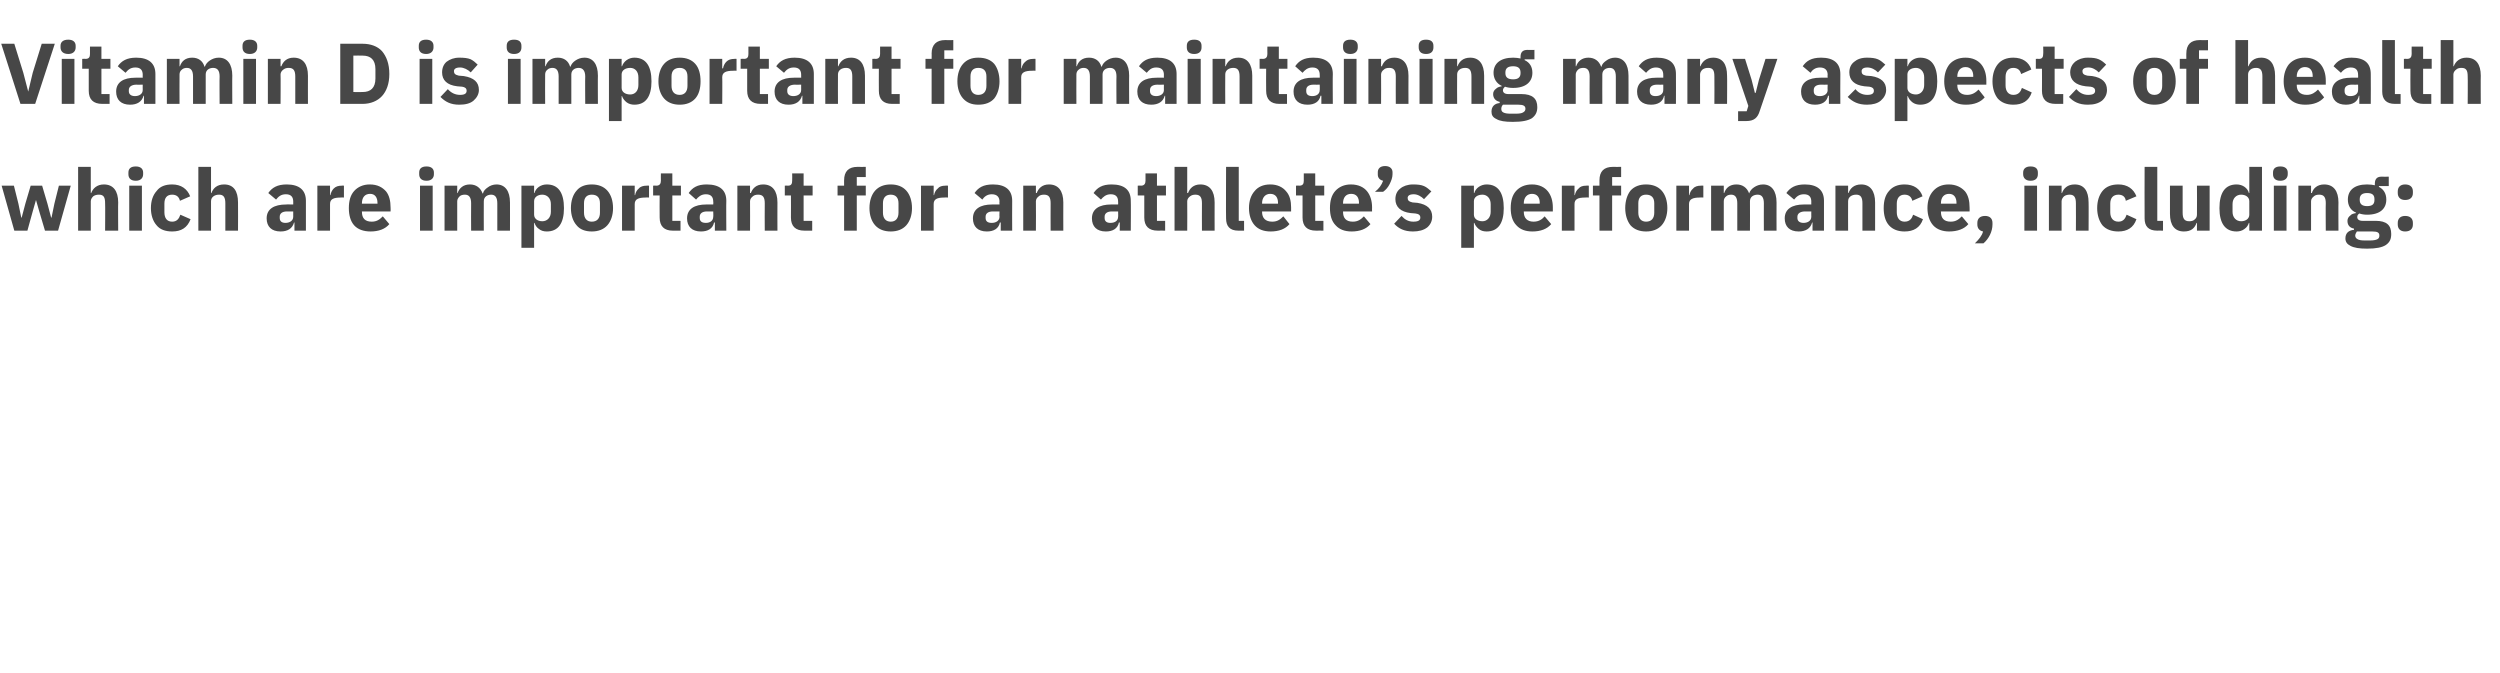 <?xml version="1.0" standalone="no"?><!DOCTYPE svg PUBLIC "-//W3C//DTD SVG 1.1//EN" "http://www.w3.org/Graphics/SVG/1.1/DTD/svg11.dtd"><svg xmlns="http://www.w3.org/2000/svg" version="1.1" width="611.3px" height="164.6px" viewBox="0 -9 611.3 164.6" style="top:-9px">  <desc>Vitamin D is important for maintaining many aspects of health which are important for an athlete’s performance, inclu...</desc>  <defs/>  <g id="Polygon192307">    <path d="M 3.5 47.4 L 6.7 47.4 L 8 42.7 L 8.8 39.9 L 8.8 39.9 L 9.6 42.7 L 11 47.4 L 14.2 47.4 L 17.3 36.4 L 14.4 36.4 L 13.3 40.8 L 12.6 44.2 L 12.5 44.2 L 11.6 40.8 L 10.3 36.4 L 7.5 36.4 L 6.2 40.8 L 5.3 44.2 L 5.2 44.2 L 4.5 40.8 L 3.4 36.4 L 0.4 36.4 L 3.5 47.4 Z M 19.1 47.4 L 22.2 47.4 C 22.2 47.4 22.22 40.24 22.2 40.2 C 22.2 39.7 22.5 39.3 22.8 39 C 23.2 38.7 23.7 38.6 24.2 38.6 C 25.4 38.6 25.7 39.3 25.7 40.7 C 25.75 40.72 25.7 47.4 25.7 47.4 L 28.9 47.4 C 28.9 47.4 28.85 40.47 28.9 40.5 C 28.9 37.7 27.7 36.1 25.4 36.1 C 23.7 36.1 22.7 37.1 22.3 38.2 C 22.34 38.22 22.2 38.2 22.2 38.2 L 22.2 31.8 L 19.1 31.8 L 19.1 47.4 Z M 35 33.6 C 35 33.6 35 33.2 35 33.2 C 35 32.3 34.4 31.7 33.2 31.7 C 31.9 31.7 31.4 32.3 31.4 33.2 C 31.4 33.2 31.4 33.6 31.4 33.6 C 31.4 34.5 31.9 35.2 33.2 35.2 C 34.4 35.2 35 34.5 35 33.6 Z M 31.6 47.4 L 34.7 47.4 L 34.7 36.4 L 31.6 36.4 L 31.6 47.4 Z M 46.6 44.6 C 46.6 44.6 44.1 43.5 44.1 43.5 C 43.8 44.4 43.3 45.2 42.1 45.2 C 40.8 45.2 40.2 44.3 40.2 42.9 C 40.2 42.9 40.2 40.8 40.2 40.8 C 40.2 39.4 40.8 38.6 42.1 38.6 C 43.2 38.6 43.8 39.2 44 40.1 C 44 40.1 46.5 39 46.5 39 C 45.8 37.2 44.3 36.1 42.1 36.1 C 40.4 36.1 39.1 36.6 38.3 37.7 C 37.4 38.7 36.9 40.1 36.9 41.9 C 36.9 43.6 37.4 45.1 38.3 46.1 C 39.1 47.1 40.4 47.6 42.1 47.6 C 44.3 47.6 45.8 46.7 46.6 44.6 Z M 48.5 47.4 L 51.6 47.4 C 51.6 47.4 51.6 40.24 51.6 40.2 C 51.6 39.7 51.8 39.3 52.2 39 C 52.6 38.7 53.1 38.6 53.6 38.6 C 54.7 38.6 55.1 39.3 55.1 40.7 C 55.12 40.72 55.1 47.4 55.1 47.4 L 58.2 47.4 C 58.2 47.4 58.23 40.47 58.2 40.5 C 58.2 37.7 57.1 36.1 54.8 36.1 C 53 36.1 52.1 37.1 51.7 38.2 C 51.72 38.22 51.6 38.2 51.6 38.2 L 51.6 31.8 L 48.5 31.8 L 48.5 47.4 Z M 74.8 40.1 C 74.8 40.13 74.8 47.4 74.8 47.4 L 72 47.4 L 72 45.4 C 72 45.4 71.88 45.45 71.9 45.4 C 71.5 46.9 70.3 47.6 68.6 47.6 C 66.4 47.6 65.2 46.4 65.2 44.4 C 65.2 42.1 67 41 70 41 C 69.95 40.97 71.7 41 71.7 41 C 71.7 41 71.69 40.28 71.7 40.3 C 71.7 39.2 71.2 38.5 69.9 38.5 C 68.6 38.5 68 39.2 67.5 39.8 C 67.5 39.8 65.6 38.2 65.6 38.2 C 66.5 36.9 67.8 36.1 70.1 36.1 C 73.2 36.1 74.8 37.5 74.8 40.1 Z M 71.7 42.7 C 71.7 42.7 70.18 42.74 70.2 42.7 C 69 42.7 68.4 43.2 68.4 44 C 68.4 44 68.4 44.3 68.4 44.3 C 68.4 45.1 68.9 45.5 69.8 45.5 C 70.8 45.5 71.7 45 71.7 44 C 71.69 44.04 71.7 42.7 71.7 42.7 Z M 80.7 47.4 C 80.7 47.4 80.68 40.93 80.7 40.9 C 80.7 39.7 81.5 39.3 83.4 39.3 C 83.37 39.25 84.1 39.3 84.1 39.3 L 84.1 36.4 C 84.1 36.4 83.6 36.35 83.6 36.4 C 82.7 36.4 82.1 36.6 81.6 37.1 C 81.2 37.5 80.9 38.1 80.8 38.7 C 80.79 38.75 80.7 38.7 80.7 38.7 L 80.7 36.4 L 77.6 36.4 L 77.6 47.4 L 80.7 47.4 Z M 95.2 45.8 C 95.2 45.8 93.6 43.9 93.6 43.9 C 92.9 44.6 92.2 45.2 90.9 45.2 C 89.2 45.2 88.5 44.3 88.5 42.8 C 88.47 42.82 88.5 42.7 88.5 42.7 L 95.5 42.7 C 95.5 42.7 95.55 41.73 95.5 41.7 C 95.5 40.2 95.2 38.8 94.4 37.8 C 93.5 36.8 92.3 36.1 90.4 36.1 C 88.8 36.1 87.5 36.7 86.6 37.7 C 85.7 38.7 85.3 40.1 85.3 41.9 C 85.3 43.6 85.7 45.1 86.6 46.1 C 87.5 47.1 88.9 47.6 90.6 47.6 C 92.6 47.6 94.2 47 95.2 45.8 Z M 92.3 40.6 C 92.34 40.64 92.3 40.8 92.3 40.8 L 88.5 40.8 C 88.5 40.8 88.47 40.66 88.5 40.7 C 88.5 39.3 89.2 38.4 90.5 38.4 C 91.7 38.4 92.3 39.3 92.3 40.6 Z M 106.1 33.6 C 106.1 33.6 106.1 33.2 106.1 33.2 C 106.1 32.3 105.5 31.7 104.3 31.7 C 103 31.7 102.5 32.3 102.5 33.2 C 102.5 33.2 102.5 33.6 102.5 33.6 C 102.5 34.5 103 35.2 104.3 35.2 C 105.5 35.2 106.1 34.5 106.1 33.6 Z M 102.7 47.4 L 105.8 47.4 L 105.8 36.4 L 102.7 36.4 L 102.7 47.4 Z M 111.8 47.4 C 111.8 47.4 111.82 40.24 111.8 40.2 C 111.8 39.7 112.1 39.3 112.4 39 C 112.7 38.7 113.2 38.6 113.7 38.6 C 114.7 38.6 115.2 39.3 115.2 40.7 C 115.16 40.72 115.2 47.4 115.2 47.4 L 118.3 47.4 C 118.3 47.4 118.27 40.24 118.3 40.2 C 118.3 39.1 119.2 38.6 120.1 38.6 C 121.1 38.6 121.6 39.3 121.6 40.7 C 121.61 40.72 121.6 47.4 121.6 47.4 L 124.7 47.4 C 124.7 47.4 124.72 40.47 124.7 40.5 C 124.7 37.7 123.5 36.1 121.4 36.1 C 120.6 36.1 119.8 36.4 119.3 36.8 C 118.7 37.2 118.2 37.7 118.1 38.3 C 118.1 38.3 118 38.3 118 38.3 C 117.5 36.9 116.4 36.1 114.9 36.1 C 113.3 36.1 112.3 37 111.9 38.2 C 111.95 38.22 111.8 38.2 111.8 38.2 L 111.8 36.4 L 108.7 36.4 L 108.7 47.4 L 111.8 47.4 Z M 127.5 51.6 L 130.6 51.6 L 130.6 45.5 C 130.6 45.5 130.7 45.53 130.7 45.5 C 130.9 46.1 131.2 46.6 131.8 47 C 132.3 47.4 132.9 47.6 133.7 47.6 C 136.5 47.6 137.9 45.6 137.9 41.9 C 137.9 38.1 136.5 36.1 133.7 36.1 C 132.2 36.1 131 37 130.7 38.2 C 130.7 38.2 130.6 38.2 130.6 38.2 L 130.6 36.4 L 127.5 36.4 L 127.5 51.6 Z M 130.6 43.5 C 130.6 43.5 130.6 40.2 130.6 40.2 C 130.6 39.2 131.5 38.6 132.6 38.6 C 133.8 38.6 134.7 39.5 134.7 40.9 C 134.7 40.9 134.7 42.8 134.7 42.8 C 134.7 44.2 133.8 45.1 132.6 45.1 C 131.5 45.1 130.6 44.5 130.6 43.5 Z M 148.5 46.1 C 149.4 45.1 149.9 43.6 149.9 41.9 C 149.9 40.1 149.4 38.6 148.5 37.6 C 147.6 36.6 146.3 36.1 144.7 36.1 C 143.1 36.1 141.8 36.6 141 37.6 C 140.1 38.6 139.6 40.1 139.6 41.9 C 139.6 43.6 140.1 45.1 141 46.1 C 141.8 47.1 143.1 47.6 144.7 47.6 C 146.3 47.6 147.6 47.1 148.5 46.1 Z M 142.8 43 C 142.8 43 142.8 40.7 142.8 40.7 C 142.8 39.3 143.5 38.6 144.7 38.6 C 146 38.6 146.7 39.3 146.7 40.7 C 146.7 40.7 146.7 43 146.7 43 C 146.7 44.4 146 45.2 144.7 45.2 C 143.5 45.2 142.8 44.4 142.8 43 Z M 155.2 47.4 C 155.2 47.4 155.21 40.93 155.2 40.9 C 155.2 39.7 156.1 39.3 157.9 39.3 C 157.9 39.25 158.7 39.3 158.7 39.3 L 158.7 36.4 C 158.7 36.4 158.13 36.35 158.1 36.4 C 157.3 36.4 156.6 36.6 156.2 37.1 C 155.7 37.5 155.4 38.1 155.3 38.7 C 155.31 38.75 155.2 38.7 155.2 38.7 L 155.2 36.4 L 152.1 36.4 L 152.1 47.4 L 155.2 47.4 Z M 166.4 47.4 L 166.4 45 L 164.4 45 L 164.4 38.8 L 166.5 38.8 L 166.5 36.4 L 164.4 36.4 L 164.4 33.4 L 161.6 33.4 C 161.6 33.4 161.57 35.18 161.6 35.2 C 161.6 35.9 161.3 36.4 160.5 36.4 C 160.48 36.35 159.7 36.4 159.7 36.4 L 159.7 38.8 L 161.3 38.8 C 161.3 38.8 161.26 44.17 161.3 44.2 C 161.3 46.3 162.4 47.4 164.5 47.4 C 164.53 47.38 166.4 47.4 166.4 47.4 Z M 177.6 40.1 C 177.55 40.13 177.6 47.4 177.6 47.4 L 174.8 47.4 L 174.8 45.4 C 174.8 45.4 174.63 45.45 174.6 45.4 C 174.3 46.9 173.1 47.6 171.4 47.6 C 169.2 47.6 168 46.4 168 44.4 C 168 42.1 169.8 41 172.7 41 C 172.7 40.97 174.4 41 174.4 41 C 174.4 41 174.45 40.28 174.4 40.3 C 174.4 39.2 173.9 38.5 172.6 38.5 C 171.4 38.5 170.7 39.2 170.2 39.8 C 170.2 39.8 168.4 38.2 168.4 38.2 C 169.3 36.9 170.5 36.1 172.8 36.1 C 176 36.1 177.6 37.5 177.6 40.1 Z M 174.4 42.7 C 174.4 42.7 172.93 42.74 172.9 42.7 C 171.7 42.7 171.1 43.2 171.1 44 C 171.1 44 171.1 44.3 171.1 44.3 C 171.1 45.1 171.6 45.5 172.6 45.5 C 173.6 45.5 174.4 45 174.4 44 C 174.45 44.04 174.4 42.7 174.4 42.7 Z M 183.4 47.4 C 183.4 47.4 183.43 40.24 183.4 40.2 C 183.4 39.7 183.7 39.3 184.1 39 C 184.4 38.7 184.9 38.6 185.4 38.6 C 186.6 38.6 187 39.3 187 40.7 C 186.96 40.72 187 47.4 187 47.4 L 190.1 47.4 C 190.1 47.4 190.07 40.47 190.1 40.5 C 190.1 37.7 188.9 36.1 186.6 36.1 C 184.9 36.1 184 37.1 183.6 38.2 C 183.56 38.22 183.4 38.2 183.4 38.2 L 183.4 36.4 L 180.3 36.4 L 180.3 47.4 L 183.4 47.4 Z M 198.6 47.4 L 198.6 45 L 196.5 45 L 196.5 38.8 L 198.7 38.8 L 198.7 36.4 L 196.5 36.4 L 196.5 33.4 L 193.7 33.4 C 193.7 33.4 193.74 35.18 193.7 35.2 C 193.7 35.9 193.5 36.4 192.7 36.4 C 192.65 36.35 191.9 36.4 191.9 36.4 L 191.9 38.8 L 193.4 38.8 C 193.4 38.8 193.43 44.17 193.4 44.2 C 193.4 46.3 194.5 47.4 196.7 47.4 C 196.7 47.38 198.6 47.4 198.6 47.4 Z M 206.4 47.4 L 209.5 47.4 L 209.5 38.8 L 211.7 38.8 L 211.7 36.4 L 209.5 36.4 L 209.5 34.3 L 211.7 34.3 L 211.7 31.8 C 211.7 31.8 209.68 31.84 209.7 31.8 C 207.5 31.8 206.4 32.9 206.4 35.1 C 206.39 35.05 206.4 36.4 206.4 36.4 L 204.8 36.4 L 204.8 38.8 L 206.4 38.8 L 206.4 47.4 Z M 221.6 46.1 C 222.5 45.1 223 43.6 223 41.9 C 223 40.1 222.5 38.6 221.6 37.6 C 220.7 36.6 219.4 36.1 217.8 36.1 C 216.2 36.1 214.9 36.6 214 37.6 C 213.1 38.6 212.6 40.1 212.6 41.9 C 212.6 43.6 213.1 45.1 214 46.1 C 214.9 47.1 216.2 47.6 217.8 47.6 C 219.4 47.6 220.7 47.1 221.6 46.1 Z M 215.9 43 C 215.9 43 215.9 40.7 215.9 40.7 C 215.9 39.3 216.6 38.6 217.8 38.6 C 219 38.6 219.7 39.3 219.7 40.7 C 219.7 40.7 219.7 43 219.7 43 C 219.7 44.4 219 45.2 217.8 45.2 C 216.6 45.2 215.9 44.4 215.9 43 Z M 228.3 47.4 C 228.3 47.4 228.29 40.93 228.3 40.9 C 228.3 39.7 229.1 39.3 231 39.3 C 230.98 39.25 231.8 39.3 231.8 39.3 L 231.8 36.4 C 231.8 36.4 231.21 36.35 231.2 36.4 C 230.3 36.4 229.7 36.6 229.3 37.1 C 228.8 37.5 228.5 38.1 228.4 38.7 C 228.39 38.75 228.3 38.7 228.3 38.7 L 228.3 36.4 L 225.2 36.4 L 225.2 47.4 L 228.3 47.4 Z M 247.5 40.1 C 247.46 40.13 247.5 47.4 247.5 47.4 L 244.7 47.4 L 244.7 45.4 C 244.7 45.4 244.54 45.45 244.5 45.4 C 244.2 46.9 243 47.6 241.3 47.6 C 239.1 47.6 237.9 46.4 237.9 44.4 C 237.9 42.1 239.7 41 242.6 41 C 242.61 40.97 244.4 41 244.4 41 C 244.4 41 244.35 40.28 244.4 40.3 C 244.4 39.2 243.8 38.5 242.5 38.5 C 241.3 38.5 240.6 39.2 240.2 39.8 C 240.2 39.8 238.3 38.2 238.3 38.2 C 239.2 36.9 240.4 36.1 242.8 36.1 C 245.9 36.1 247.5 37.5 247.5 40.1 Z M 244.4 42.7 C 244.4 42.7 242.84 42.74 242.8 42.7 C 241.6 42.7 241 43.2 241 44 C 241 44 241 44.3 241 44.3 C 241 45.1 241.5 45.5 242.5 45.5 C 243.5 45.5 244.4 45 244.4 44 C 244.35 44.04 244.4 42.7 244.4 42.7 Z M 253.3 47.4 C 253.3 47.4 253.34 40.24 253.3 40.2 C 253.3 39.7 253.6 39.3 254 39 C 254.3 38.7 254.8 38.6 255.3 38.6 C 256.5 38.6 256.9 39.3 256.9 40.7 C 256.87 40.72 256.9 47.4 256.9 47.4 L 260 47.4 C 260 47.4 259.98 40.47 260 40.5 C 260 37.7 258.8 36.1 256.5 36.1 C 254.8 36.1 253.9 37.1 253.5 38.2 C 253.47 38.22 253.3 38.2 253.3 38.2 L 253.3 36.4 L 250.2 36.4 L 250.2 47.4 L 253.3 47.4 Z M 276.5 40.1 C 276.55 40.13 276.5 47.4 276.5 47.4 L 273.8 47.4 L 273.8 45.4 C 273.8 45.4 273.63 45.45 273.6 45.4 C 273.3 46.9 272.1 47.6 270.4 47.6 C 268.2 47.6 267 46.4 267 44.4 C 267 42.1 268.8 41 271.7 41 C 271.69 40.97 273.4 41 273.4 41 C 273.4 41 273.44 40.28 273.4 40.3 C 273.4 39.2 272.9 38.5 271.6 38.5 C 270.4 38.5 269.7 39.2 269.2 39.8 C 269.2 39.8 267.4 38.2 267.4 38.2 C 268.3 36.9 269.5 36.1 271.8 36.1 C 275 36.1 276.5 37.5 276.5 40.1 Z M 273.4 42.7 C 273.4 42.7 271.93 42.74 271.9 42.7 C 270.7 42.7 270.1 43.2 270.1 44 C 270.1 44 270.1 44.3 270.1 44.3 C 270.1 45.1 270.6 45.5 271.5 45.5 C 272.6 45.5 273.4 45 273.4 44 C 273.44 44.04 273.4 42.7 273.4 42.7 Z M 284.9 47.4 L 284.9 45 L 282.9 45 L 282.9 38.8 L 285.1 38.8 L 285.1 36.4 L 282.9 36.4 L 282.9 33.4 L 280.1 33.4 C 280.1 33.4 280.09 35.18 280.1 35.2 C 280.1 35.9 279.8 36.4 279 36.4 C 279 36.35 278.2 36.4 278.2 36.4 L 278.2 38.8 L 279.8 38.8 C 279.8 38.8 279.78 44.17 279.8 44.2 C 279.8 46.3 280.9 47.4 283.1 47.4 C 283.06 47.38 284.9 47.4 284.9 47.4 Z M 287.2 47.4 L 290.3 47.4 C 290.3 47.4 290.34 40.24 290.3 40.2 C 290.3 39.7 290.6 39.3 291 39 C 291.4 38.7 291.8 38.6 292.3 38.6 C 293.5 38.6 293.9 39.3 293.9 40.7 C 293.87 40.72 293.9 47.4 293.9 47.4 L 297 47.4 C 297 47.4 296.98 40.47 297 40.5 C 297 37.7 295.8 36.1 293.5 36.1 C 291.8 36.1 290.9 37.1 290.5 38.2 C 290.47 38.22 290.3 38.2 290.3 38.2 L 290.3 31.8 L 287.2 31.8 L 287.2 47.4 Z M 304.2 47.4 L 304.2 45 L 302.9 45 L 302.9 31.8 L 299.8 31.8 C 299.8 31.8 299.75 44.36 299.8 44.4 C 299.8 46.3 300.7 47.4 302.8 47.4 C 302.84 47.38 304.2 47.4 304.2 47.4 Z M 315.3 45.8 C 315.3 45.8 313.8 43.9 313.8 43.9 C 313.1 44.6 312.4 45.2 311.1 45.2 C 309.4 45.2 308.6 44.3 308.6 42.8 C 308.63 42.82 308.6 42.7 308.6 42.7 L 315.7 42.7 C 315.7 42.7 315.71 41.73 315.7 41.7 C 315.7 40.2 315.4 38.8 314.5 37.8 C 313.7 36.8 312.4 36.1 310.6 36.1 C 308.9 36.1 307.6 36.7 306.8 37.7 C 305.9 38.7 305.4 40.1 305.4 41.9 C 305.4 43.6 305.9 45.1 306.8 46.1 C 307.7 47.1 309 47.6 310.7 47.6 C 312.7 47.6 314.3 47 315.3 45.8 Z M 312.5 40.6 C 312.5 40.64 312.5 40.8 312.5 40.8 L 308.6 40.8 C 308.6 40.8 308.63 40.66 308.6 40.7 C 308.6 39.3 309.4 38.4 310.6 38.4 C 311.9 38.4 312.5 39.3 312.5 40.6 Z M 323.6 47.4 L 323.6 45 L 321.6 45 L 321.6 38.8 L 323.8 38.8 L 323.8 36.4 L 321.6 36.4 L 321.6 33.4 L 318.8 33.4 C 318.8 33.4 318.82 35.18 318.8 35.2 C 318.8 35.9 318.6 36.4 317.7 36.4 C 317.73 36.35 316.9 36.4 316.9 36.4 L 316.9 38.8 L 318.5 38.8 C 318.5 38.8 318.5 44.17 318.5 44.2 C 318.5 46.3 319.6 47.4 321.8 47.4 C 321.78 47.38 323.6 47.4 323.6 47.4 Z M 335.1 45.8 C 335.1 45.8 333.5 43.9 333.5 43.9 C 332.8 44.6 332.1 45.2 330.8 45.2 C 329.1 45.2 328.4 44.3 328.4 42.8 C 328.39 42.82 328.4 42.7 328.4 42.7 L 335.5 42.7 C 335.5 42.7 335.47 41.73 335.5 41.7 C 335.5 40.2 335.1 38.8 334.3 37.8 C 333.5 36.8 332.2 36.1 330.3 36.1 C 328.7 36.1 327.4 36.7 326.5 37.7 C 325.6 38.7 325.2 40.1 325.2 41.9 C 325.2 43.6 325.6 45.1 326.6 46.1 C 327.5 47.1 328.8 47.6 330.5 47.6 C 332.5 47.6 334.1 47 335.1 45.8 Z M 332.3 40.6 C 332.26 40.64 332.3 40.8 332.3 40.8 L 328.4 40.8 C 328.4 40.8 328.39 40.66 328.4 40.7 C 328.4 39.3 329.1 38.4 330.4 38.4 C 331.7 38.4 332.3 39.3 332.3 40.6 Z M 336.9 33.1 C 336.9 33.1 336.9 33.7 336.9 33.7 C 336.9 34.4 337.3 35 338.2 35.2 C 337.8 36.3 337.2 37.1 336.2 37.9 C 336.2 37.9 338.2 37.9 338.2 37.9 C 338.9 37.4 339.4 36.8 339.8 36 C 340.2 35.2 340.5 34.4 340.5 33.6 C 340.5 33.6 340.5 33.1 340.5 33.1 C 340.5 32.3 339.9 31.6 338.7 31.6 C 337.4 31.6 336.9 32.3 336.9 33.1 Z M 349 46.6 C 349.8 45.9 350.2 45 350.2 44 C 350.2 42.1 349 41 346.6 40.6 C 346.6 40.6 345.4 40.5 345.4 40.5 C 344.5 40.3 344.2 40 344.2 39.4 C 344.2 38.9 344.6 38.5 345.7 38.5 C 346.6 38.5 347.5 39 348.2 39.7 C 348.2 39.7 350 37.8 350 37.8 C 349.4 37.3 348.9 36.8 348.2 36.5 C 347.5 36.2 346.7 36.1 345.5 36.1 C 344.2 36.1 343.1 36.5 342.4 37.1 C 341.6 37.7 341.2 38.6 341.2 39.7 C 341.2 41.6 342.5 42.8 344.9 43.1 C 344.9 43.1 346.1 43.2 346.1 43.2 C 346.9 43.3 347.3 43.6 347.3 44.2 C 347.3 44.8 346.9 45.2 345.6 45.2 C 344.4 45.2 343.5 44.7 342.7 43.8 C 342.7 43.8 340.9 45.7 340.9 45.7 C 342 46.9 343.4 47.6 345.5 47.6 C 346.9 47.6 348.1 47.3 349 46.6 Z M 357.3 51.6 L 360.4 51.6 L 360.4 45.5 C 360.4 45.5 360.52 45.53 360.5 45.5 C 360.7 46.1 361.1 46.6 361.6 47 C 362.1 47.4 362.7 47.6 363.5 47.6 C 366.3 47.6 367.7 45.6 367.7 41.9 C 367.7 38.1 366.3 36.1 363.5 36.1 C 362.1 36.1 360.8 37 360.5 38.2 C 360.52 38.2 360.4 38.2 360.4 38.2 L 360.4 36.4 L 357.3 36.4 L 357.3 51.6 Z M 360.4 43.5 C 360.4 43.5 360.4 40.2 360.4 40.2 C 360.4 39.2 361.3 38.6 362.5 38.6 C 363.6 38.6 364.5 39.5 364.5 40.9 C 364.5 40.9 364.5 42.8 364.5 42.8 C 364.5 44.2 363.6 45.1 362.5 45.1 C 361.3 45.1 360.4 44.5 360.4 43.5 Z M 379.3 45.8 C 379.3 45.8 377.7 43.9 377.7 43.9 C 377.1 44.6 376.3 45.2 375 45.2 C 373.4 45.2 372.6 44.3 372.6 42.8 C 372.6 42.82 372.6 42.7 372.6 42.7 L 379.7 42.7 C 379.7 42.7 379.68 41.73 379.7 41.7 C 379.7 40.2 379.3 38.8 378.5 37.8 C 377.7 36.8 376.4 36.1 374.6 36.1 C 372.9 36.1 371.6 36.7 370.7 37.7 C 369.8 38.7 369.4 40.1 369.4 41.9 C 369.4 43.6 369.8 45.1 370.8 46.1 C 371.7 47.1 373 47.6 374.7 47.6 C 376.7 47.6 378.3 47 379.3 45.8 Z M 376.5 40.6 C 376.46 40.64 376.5 40.8 376.5 40.8 L 372.6 40.8 C 372.6 40.8 372.6 40.66 372.6 40.7 C 372.6 39.3 373.4 38.4 374.6 38.4 C 375.9 38.4 376.5 39.3 376.5 40.6 Z M 385 47.4 C 385 47.4 384.99 40.93 385 40.9 C 385 39.7 385.8 39.3 387.7 39.3 C 387.68 39.25 388.5 39.3 388.5 39.3 L 388.5 36.4 C 388.5 36.4 387.91 36.35 387.9 36.4 C 387 36.4 386.4 36.6 386 37.1 C 385.5 37.5 385.2 38.1 385.1 38.7 C 385.09 38.75 385 38.7 385 38.7 L 385 36.4 L 381.9 36.4 L 381.9 47.4 L 385 47.4 Z M 391.1 47.4 L 394.2 47.4 L 394.2 38.8 L 396.4 38.8 L 396.4 36.4 L 394.2 36.4 L 394.2 34.3 L 396.4 34.3 L 396.4 31.8 C 396.4 31.8 394.4 31.84 394.4 31.8 C 392.2 31.8 391.1 32.9 391.1 35.1 C 391.1 35.05 391.1 36.4 391.1 36.4 L 389.5 36.4 L 389.5 38.8 L 391.1 38.8 L 391.1 47.4 Z M 406.3 46.1 C 407.2 45.1 407.7 43.6 407.7 41.9 C 407.7 40.1 407.2 38.6 406.3 37.6 C 405.4 36.6 404.1 36.1 402.5 36.1 C 400.9 36.1 399.6 36.6 398.7 37.6 C 397.9 38.6 397.4 40.1 397.4 41.9 C 397.4 43.6 397.9 45.1 398.7 46.1 C 399.6 47.1 400.9 47.6 402.5 47.6 C 404.1 47.6 405.4 47.1 406.3 46.1 Z M 400.6 43 C 400.6 43 400.6 40.7 400.6 40.7 C 400.6 39.3 401.3 38.6 402.5 38.6 C 403.8 38.6 404.5 39.3 404.5 40.7 C 404.5 40.7 404.5 43 404.5 43 C 404.5 44.4 403.8 45.2 402.5 45.2 C 401.3 45.2 400.6 44.4 400.6 43 Z M 413 47.4 C 413 47.4 413 40.93 413 40.9 C 413 39.7 413.9 39.3 415.7 39.3 C 415.69 39.25 416.5 39.3 416.5 39.3 L 416.5 36.4 C 416.5 36.4 415.92 36.35 415.9 36.4 C 415.1 36.4 414.4 36.6 414 37.1 C 413.5 37.5 413.2 38.1 413.1 38.7 C 413.11 38.75 413 38.7 413 38.7 L 413 36.4 L 409.9 36.4 L 409.9 47.4 L 413 47.4 Z M 421.5 47.4 C 421.5 47.4 421.49 40.24 421.5 40.2 C 421.5 39.7 421.7 39.3 422.1 39 C 422.4 38.7 422.9 38.6 423.3 38.6 C 424.3 38.6 424.8 39.3 424.8 40.7 C 424.82 40.72 424.8 47.4 424.8 47.4 L 427.9 47.4 C 427.9 47.4 427.93 40.24 427.9 40.2 C 427.9 39.1 428.8 38.6 429.8 38.6 C 430.8 38.6 431.3 39.3 431.3 40.7 C 431.27 40.72 431.3 47.4 431.3 47.4 L 434.4 47.4 C 434.4 47.4 434.38 40.47 434.4 40.5 C 434.4 37.7 433.2 36.1 431.1 36.1 C 430.2 36.1 429.5 36.4 428.9 36.8 C 428.3 37.2 427.9 37.7 427.7 38.3 C 427.7 38.3 427.7 38.3 427.7 38.3 C 427.2 36.9 426.1 36.1 424.6 36.1 C 422.9 36.1 422 37 421.6 38.2 C 421.61 38.22 421.5 38.2 421.5 38.2 L 421.5 36.4 L 418.4 36.4 L 418.4 47.4 L 421.5 47.4 Z M 446 40.1 C 445.99 40.13 446 47.4 446 47.4 L 443.2 47.4 L 443.2 45.4 C 443.2 45.4 443.07 45.45 443.1 45.4 C 442.7 46.9 441.5 47.6 439.8 47.6 C 437.6 47.6 436.4 46.4 436.4 44.4 C 436.4 42.1 438.2 41 441.1 41 C 441.14 40.97 442.9 41 442.9 41 C 442.9 41 442.88 40.28 442.9 40.3 C 442.9 39.2 442.4 38.5 441.1 38.5 C 439.8 38.5 439.2 39.2 438.7 39.8 C 438.7 39.8 436.8 38.2 436.8 38.2 C 437.7 36.9 439 36.1 441.3 36.1 C 444.4 36.1 446 37.5 446 40.1 Z M 442.9 42.7 C 442.9 42.7 441.37 42.74 441.4 42.7 C 440.2 42.7 439.5 43.2 439.5 44 C 439.5 44 439.5 44.3 439.5 44.3 C 439.5 45.1 440.1 45.5 441 45.5 C 442 45.5 442.9 45 442.9 44 C 442.88 44.04 442.9 42.7 442.9 42.7 Z M 451.9 47.4 C 451.9 47.4 451.87 40.24 451.9 40.2 C 451.9 39.7 452.1 39.3 452.5 39 C 452.9 38.7 453.4 38.6 453.9 38.6 C 455 38.6 455.4 39.3 455.4 40.7 C 455.4 40.72 455.4 47.4 455.4 47.4 L 458.5 47.4 C 458.5 47.4 458.51 40.47 458.5 40.5 C 458.5 37.7 457.3 36.1 455.1 36.1 C 453.3 36.1 452.4 37.1 452 38.2 C 452 38.22 451.9 38.2 451.9 38.2 L 451.9 36.4 L 448.8 36.4 L 448.8 47.4 L 451.9 47.4 Z M 470.2 44.6 C 470.2 44.6 467.8 43.5 467.8 43.5 C 467.5 44.4 467 45.2 465.7 45.2 C 464.5 45.2 463.8 44.3 463.8 42.9 C 463.8 42.9 463.8 40.8 463.8 40.8 C 463.8 39.4 464.5 38.6 465.7 38.6 C 466.8 38.6 467.4 39.2 467.6 40.1 C 467.6 40.1 470.1 39 470.1 39 C 469.5 37.2 468 36.1 465.7 36.1 C 464.1 36.1 462.8 36.6 461.9 37.7 C 461 38.7 460.6 40.1 460.6 41.9 C 460.6 43.6 461 45.1 461.9 46.1 C 462.8 47.1 464.1 47.6 465.7 47.6 C 467.9 47.6 469.5 46.7 470.2 44.6 Z M 481.3 45.8 C 481.3 45.8 479.7 43.9 479.7 43.9 C 479 44.6 478.3 45.2 477 45.2 C 475.3 45.2 474.6 44.3 474.6 42.8 C 474.55 42.82 474.6 42.7 474.6 42.7 L 481.6 42.7 C 481.6 42.7 481.63 41.73 481.6 41.7 C 481.6 40.2 481.3 38.8 480.5 37.8 C 479.6 36.8 478.3 36.1 476.5 36.1 C 474.8 36.1 473.6 36.7 472.7 37.7 C 471.8 38.7 471.3 40.1 471.3 41.9 C 471.3 43.6 471.8 45.1 472.7 46.1 C 473.6 47.1 475 47.6 476.6 47.6 C 478.6 47.6 480.3 47 481.3 45.8 Z M 478.4 40.6 C 478.42 40.64 478.4 40.8 478.4 40.8 L 474.6 40.8 C 474.6 40.8 474.55 40.66 474.6 40.7 C 474.6 39.3 475.3 38.4 476.6 38.4 C 477.8 38.4 478.4 39.3 478.4 40.6 Z M 483.5 45.5 C 483.5 45.5 483.5 45.9 483.5 45.9 C 483.5 46.7 483.9 47.4 484.9 47.6 C 484.6 48.7 483.9 49.5 482.9 50.5 C 482.9 50.5 485 50.5 485 50.5 C 486.3 49.4 487.2 47.6 487.2 45.9 C 487.2 45.9 487.2 45.5 487.2 45.5 C 487.2 44.5 486.6 43.8 485.4 43.8 C 484.1 43.8 483.5 44.5 483.5 45.5 Z M 498.3 33.6 C 498.3 33.6 498.3 33.2 498.3 33.2 C 498.3 32.3 497.8 31.7 496.5 31.7 C 495.3 31.7 494.7 32.3 494.7 33.2 C 494.7 33.2 494.7 33.6 494.7 33.6 C 494.7 34.5 495.3 35.2 496.5 35.2 C 497.8 35.2 498.3 34.5 498.3 33.6 Z M 495 47.4 L 498.1 47.4 L 498.1 36.4 L 495 36.4 L 495 47.4 Z M 504.1 47.4 C 504.1 47.4 504.1 40.24 504.1 40.2 C 504.1 39.7 504.4 39.3 504.7 39 C 505.1 38.7 505.6 38.6 506.1 38.6 C 507.2 38.6 507.6 39.3 507.6 40.7 C 507.63 40.72 507.6 47.4 507.6 47.4 L 510.7 47.4 C 510.7 47.4 510.74 40.47 510.7 40.5 C 510.7 37.7 509.6 36.1 507.3 36.1 C 505.5 36.1 504.6 37.1 504.2 38.2 C 504.23 38.22 504.1 38.2 504.1 38.2 L 504.1 36.4 L 501 36.4 L 501 47.4 L 504.1 47.4 Z M 522.4 44.6 C 522.4 44.6 520 43.5 520 43.5 C 519.7 44.4 519.2 45.2 518 45.2 C 516.7 45.2 516 44.3 516 42.9 C 516 42.9 516 40.8 516 40.8 C 516 39.4 516.7 38.6 518 38.6 C 519.1 38.6 519.7 39.2 519.8 40.1 C 519.8 40.1 522.4 39 522.4 39 C 521.7 37.2 520.2 36.1 518 36.1 C 516.3 36.1 515 36.6 514.1 37.7 C 513.3 38.7 512.8 40.1 512.8 41.9 C 512.8 43.6 513.3 45.1 514.1 46.1 C 515 47.1 516.3 47.6 518 47.6 C 520.1 47.6 521.7 46.7 522.4 44.6 Z M 528.9 47.4 L 528.9 45 L 527.5 45 L 527.5 31.8 L 524.4 31.8 C 524.4 31.8 524.36 44.36 524.4 44.4 C 524.4 46.3 525.3 47.4 527.5 47.4 C 527.45 47.38 528.9 47.4 528.9 47.4 Z M 537.2 47.4 L 540.3 47.4 L 540.3 36.4 L 537.2 36.4 C 537.2 36.4 537.24 43.52 537.2 43.5 C 537.2 44 537 44.4 536.6 44.7 C 536.3 45 535.8 45.1 535.3 45.1 C 534.1 45.1 533.7 44.4 533.7 43 C 533.71 43.01 533.7 36.4 533.7 36.4 L 530.6 36.4 C 530.6 36.4 530.6 43.28 530.6 43.3 C 530.6 46.1 531.8 47.6 534 47.6 C 534.9 47.6 535.6 47.4 536.1 47 C 536.6 46.6 536.9 46.1 537.1 45.5 C 537.13 45.53 537.2 45.5 537.2 45.5 L 537.2 47.4 Z M 550 47.4 L 553.1 47.4 L 553.1 31.8 L 550 31.8 L 550 38.2 C 550 38.2 549.9 38.2 549.9 38.2 C 549.6 37 548.4 36.1 546.9 36.1 C 544.1 36.1 542.7 38.1 542.7 41.9 C 542.7 45.6 544.1 47.6 546.9 47.6 C 547.6 47.6 548.3 47.4 548.8 47 C 549.4 46.6 549.7 46.1 549.9 45.5 C 549.9 45.53 550 45.5 550 45.5 L 550 47.4 Z M 545.9 42.8 C 545.9 42.8 545.9 40.9 545.9 40.9 C 545.9 39.5 546.8 38.6 548 38.6 C 549.1 38.6 550 39.2 550 40.2 C 550 40.2 550 43.5 550 43.5 C 550 44.5 549.1 45.1 548 45.1 C 546.8 45.1 545.9 44.2 545.9 42.8 Z M 559.4 33.6 C 559.4 33.6 559.4 33.2 559.4 33.2 C 559.4 32.3 558.8 31.7 557.6 31.7 C 556.3 31.7 555.8 32.3 555.8 33.2 C 555.8 33.2 555.8 33.6 555.8 33.6 C 555.8 34.5 556.3 35.2 557.6 35.2 C 558.8 35.2 559.4 34.5 559.4 33.6 Z M 556 47.4 L 559.1 47.4 L 559.1 36.4 L 556 36.4 L 556 47.4 Z M 565.1 47.4 C 565.1 47.4 565.12 40.24 565.1 40.2 C 565.1 39.7 565.4 39.3 565.8 39 C 566.1 38.7 566.6 38.6 567.1 38.6 C 568.3 38.6 568.7 39.3 568.7 40.7 C 568.65 40.72 568.7 47.4 568.7 47.4 L 571.8 47.4 C 571.8 47.4 571.76 40.47 571.8 40.5 C 571.8 37.7 570.6 36.1 568.3 36.1 C 566.6 36.1 565.6 37.1 565.3 38.2 C 565.25 38.22 565.1 38.2 565.1 38.2 L 565.1 36.4 L 562 36.4 L 562 47.4 L 565.1 47.4 Z M 580.9 45 C 580.9 45 577.7 45 577.7 45 C 576.8 45 576.4 44.6 576.4 44.1 C 576.4 43.7 576.5 43.5 576.9 43.2 C 577.5 43.4 578.1 43.5 578.8 43.5 C 582 43.5 583.5 42 583.5 39.8 C 583.5 38.4 582.9 37.3 581.7 36.7 C 581.65 36.67 581.7 36.5 581.7 36.5 L 584.1 36.5 L 584.1 34.2 C 584.1 34.2 582.34 34.23 582.3 34.2 C 581.3 34.2 580.7 34.7 580.7 35.9 C 580.7 35.9 580.7 36.3 580.7 36.3 C 580.2 36.2 579.6 36.1 578.8 36.1 C 575.6 36.1 574.1 37.6 574.1 39.8 C 574.1 41.2 574.7 42.4 576.1 43 C 576.1 43 576.1 43.1 576.1 43.1 C 575.6 43.2 575 43.3 574.7 43.7 C 574.3 44 574 44.4 574 45 C 574 46 574.5 46.7 575.6 46.9 C 575.6 46.9 575.6 47.2 575.6 47.2 C 574.3 47.3 573.5 48 573.5 49.3 C 573.5 50.1 573.9 50.7 574.7 51.1 C 575.6 51.6 576.9 51.8 578.8 51.8 C 581 51.8 582.5 51.5 583.4 50.9 C 584.4 50.2 584.7 49.4 584.7 48.2 C 584.7 46.1 583.6 45 580.9 45 Z M 581.3 49.5 C 580.9 49.7 580.3 49.8 579.5 49.8 C 579.5 49.8 578.2 49.8 578.2 49.8 C 577.4 49.8 576.8 49.7 576.5 49.5 C 576.1 49.3 575.9 49 575.9 48.6 C 575.9 48.3 576.1 47.9 576.3 47.6 C 576.3 47.6 580.1 47.6 580.1 47.6 C 581.4 47.6 581.8 47.9 581.8 48.6 C 581.8 49 581.7 49.3 581.3 49.5 Z M 577 39.9 C 577 39.9 577 39.7 577 39.7 C 577 38.7 577.6 38.2 578.8 38.2 C 580.1 38.2 580.6 38.7 580.6 39.7 C 580.6 39.7 580.6 39.9 580.6 39.9 C 580.6 40.9 580.1 41.4 578.8 41.4 C 577.6 41.4 577 40.9 577 39.9 Z M 590 45.9 C 590 45.9 590 45.5 590 45.5 C 590 44.5 589.4 43.8 588.1 43.8 C 586.9 43.8 586.3 44.5 586.3 45.5 C 586.3 45.5 586.3 45.9 586.3 45.9 C 586.3 46.9 586.9 47.6 588.1 47.6 C 589.4 47.6 590 46.9 590 45.9 Z M 590 38.2 C 590 38.2 590 37.8 590 37.8 C 590 36.8 589.4 36.1 588.1 36.1 C 586.9 36.1 586.3 36.8 586.3 37.8 C 586.3 37.8 586.3 38.2 586.3 38.2 C 586.3 39.2 586.9 39.9 588.1 39.9 C 589.4 39.9 590 39.2 590 38.2 Z " stroke="none" fill="#474747"/>  </g>  <g id="Polygon192306">    <path d="M 8.6 16.4 L 13.4 1.7 L 10.2 1.7 L 8 8.8 L 6.9 13.4 L 6.9 13.4 L 5.7 8.8 L 3.5 1.7 L 0.3 1.7 L 5 16.4 L 8.6 16.4 Z M 18.5 2.6 C 18.5 2.6 18.5 2.2 18.5 2.2 C 18.5 1.3 17.9 0.7 16.7 0.7 C 15.4 0.7 14.8 1.3 14.8 2.2 C 14.8 2.2 14.8 2.6 14.8 2.6 C 14.8 3.5 15.4 4.2 16.7 4.2 C 17.9 4.2 18.5 3.5 18.5 2.6 Z M 15.1 16.4 L 18.2 16.4 L 18.2 5.4 L 15.1 5.4 L 15.1 16.4 Z M 26.8 16.4 L 26.8 14 L 24.8 14 L 24.8 7.8 L 27 7.8 L 27 5.4 L 24.8 5.4 L 24.8 2.4 L 22 2.4 C 22 2.4 22.01 4.18 22 4.2 C 22 4.9 21.8 5.4 20.9 5.4 C 20.92 5.35 20.1 5.4 20.1 5.4 L 20.1 7.8 L 21.7 7.8 C 21.7 7.8 21.69 13.17 21.7 13.2 C 21.7 15.3 22.8 16.4 25 16.4 C 24.97 16.38 26.8 16.4 26.8 16.4 Z M 38 9.1 C 37.99 9.13 38 16.4 38 16.4 L 35.2 16.4 L 35.2 14.4 C 35.2 14.4 35.07 14.45 35.1 14.4 C 34.7 15.9 33.5 16.6 31.8 16.6 C 29.6 16.6 28.4 15.4 28.4 13.4 C 28.4 11.1 30.2 10 33.1 10 C 33.14 9.97 34.9 10 34.9 10 C 34.9 10 34.88 9.28 34.9 9.3 C 34.9 8.2 34.4 7.5 33.1 7.5 C 31.8 7.5 31.2 8.2 30.7 8.8 C 30.7 8.8 28.8 7.2 28.8 7.2 C 29.7 5.9 31 5.1 33.3 5.1 C 36.4 5.1 38 6.5 38 9.1 Z M 34.9 11.7 C 34.9 11.7 33.37 11.74 33.4 11.7 C 32.2 11.7 31.5 12.2 31.5 13 C 31.5 13 31.5 13.3 31.5 13.3 C 31.5 14.1 32.1 14.5 33 14.5 C 34 14.5 34.9 14 34.9 13 C 34.88 13.04 34.9 11.7 34.9 11.7 Z M 43.9 16.4 C 43.9 16.4 43.87 9.24 43.9 9.2 C 43.9 8.7 44.1 8.3 44.5 8 C 44.8 7.7 45.3 7.6 45.7 7.6 C 46.7 7.6 47.2 8.3 47.2 9.7 C 47.21 9.72 47.2 16.4 47.2 16.4 L 50.3 16.4 C 50.3 16.4 50.32 9.24 50.3 9.2 C 50.3 8.1 51.2 7.6 52.1 7.6 C 53.2 7.6 53.7 8.3 53.7 9.7 C 53.65 9.72 53.7 16.4 53.7 16.4 L 56.8 16.4 C 56.8 16.4 56.76 9.47 56.8 9.5 C 56.8 6.7 55.6 5.1 53.5 5.1 C 52.6 5.1 51.9 5.4 51.3 5.8 C 50.7 6.2 50.3 6.7 50.1 7.3 C 50.1 7.3 50 7.3 50 7.3 C 49.6 5.9 48.5 5.1 47 5.1 C 45.3 5.1 44.4 6 44 7.2 C 43.99 7.22 43.9 7.2 43.9 7.2 L 43.9 5.4 L 40.8 5.4 L 40.8 16.4 L 43.9 16.4 Z M 62.9 2.6 C 62.9 2.6 62.9 2.2 62.9 2.2 C 62.9 1.3 62.3 0.7 61.1 0.7 C 59.8 0.7 59.3 1.3 59.3 2.2 C 59.3 2.2 59.3 2.6 59.3 2.6 C 59.3 3.5 59.8 4.2 61.1 4.2 C 62.3 4.2 62.9 3.5 62.9 2.6 Z M 59.5 16.4 L 62.6 16.4 L 62.6 5.4 L 59.5 5.4 L 59.5 16.4 Z M 68.6 16.4 C 68.6 16.4 68.65 9.24 68.6 9.2 C 68.6 8.7 68.9 8.3 69.3 8 C 69.7 7.7 70.1 7.6 70.6 7.6 C 71.8 7.6 72.2 8.3 72.2 9.7 C 72.18 9.72 72.2 16.4 72.2 16.4 L 75.3 16.4 C 75.3 16.4 75.28 9.47 75.3 9.5 C 75.3 6.7 74.1 5.1 71.8 5.1 C 70.1 5.1 69.2 6.1 68.8 7.2 C 68.77 7.22 68.6 7.2 68.6 7.2 L 68.6 5.4 L 65.5 5.4 L 65.5 16.4 L 68.6 16.4 Z M 83.2 16.4 C 83.2 16.4 88.7 16.38 88.7 16.4 C 90.6 16.4 92.3 15.7 93.4 14.5 C 94.5 13.3 95.2 11.5 95.2 9.1 C 95.2 6.6 94.5 4.8 93.4 3.5 C 92.3 2.3 90.6 1.7 88.7 1.7 C 88.7 1.72 83.2 1.7 83.2 1.7 L 83.2 16.4 Z M 86.4 13.5 L 86.4 4.6 C 86.4 4.6 88.7 4.56 88.7 4.6 C 90.6 4.6 91.8 5.6 91.8 7.9 C 91.8 7.9 91.8 10.2 91.8 10.2 C 91.8 12.5 90.6 13.5 88.7 13.5 C 88.7 13.54 86.4 13.5 86.4 13.5 Z M 106 2.6 C 106 2.6 106 2.2 106 2.2 C 106 1.3 105.4 0.7 104.2 0.7 C 102.9 0.7 102.4 1.3 102.4 2.2 C 102.4 2.2 102.4 2.6 102.4 2.6 C 102.4 3.5 102.9 4.2 104.2 4.2 C 105.4 4.2 106 3.5 106 2.6 Z M 102.6 16.4 L 105.7 16.4 L 105.7 5.4 L 102.6 5.4 L 102.6 16.4 Z M 115.8 15.6 C 116.6 14.9 117.1 14 117.1 13 C 117.1 11.1 115.9 10 113.4 9.6 C 113.4 9.6 112.2 9.5 112.2 9.5 C 111.3 9.3 111 9 111 8.4 C 111 7.9 111.4 7.5 112.5 7.5 C 113.4 7.5 114.4 8 115.1 8.7 C 115.1 8.7 116.8 6.8 116.8 6.8 C 116.3 6.3 115.7 5.8 115.1 5.5 C 114.4 5.2 113.5 5.1 112.3 5.1 C 111 5.1 110 5.5 109.2 6.1 C 108.5 6.7 108.1 7.6 108.1 8.7 C 108.1 10.6 109.3 11.8 111.8 12.1 C 111.8 12.1 113 12.2 113 12.2 C 113.7 12.3 114.1 12.6 114.1 13.2 C 114.1 13.8 113.7 14.2 112.5 14.2 C 111.3 14.2 110.3 13.7 109.5 12.8 C 109.5 12.8 107.7 14.7 107.7 14.7 C 108.9 15.9 110.2 16.6 112.3 16.6 C 113.8 16.6 115 16.3 115.8 15.6 Z M 127.5 2.6 C 127.5 2.6 127.5 2.2 127.5 2.2 C 127.5 1.3 127 0.7 125.7 0.7 C 124.4 0.7 123.9 1.3 123.9 2.2 C 123.9 2.2 123.9 2.6 123.9 2.6 C 123.9 3.5 124.4 4.2 125.7 4.2 C 127 4.2 127.5 3.5 127.5 2.6 Z M 124.2 16.4 L 127.3 16.4 L 127.3 5.4 L 124.2 5.4 L 124.2 16.4 Z M 133.3 16.4 C 133.3 16.4 133.26 9.24 133.3 9.2 C 133.3 8.7 133.5 8.3 133.9 8 C 134.2 7.7 134.7 7.6 135.1 7.6 C 136.1 7.6 136.6 8.3 136.6 9.7 C 136.6 9.72 136.6 16.4 136.6 16.4 L 139.7 16.4 C 139.7 16.4 139.71 9.24 139.7 9.2 C 139.7 8.1 140.6 7.6 141.5 7.6 C 142.5 7.6 143.1 8.3 143.1 9.7 C 143.05 9.72 143.1 16.4 143.1 16.4 L 146.2 16.4 C 146.2 16.4 146.16 9.47 146.2 9.5 C 146.2 6.7 145 5.1 142.9 5.1 C 142 5.1 141.3 5.4 140.7 5.8 C 140.1 6.2 139.7 6.7 139.5 7.3 C 139.5 7.3 139.4 7.3 139.4 7.3 C 139 5.9 137.9 5.1 136.4 5.1 C 134.7 5.1 133.8 6 133.4 7.2 C 133.39 7.22 133.3 7.2 133.3 7.2 L 133.3 5.4 L 130.2 5.4 L 130.2 16.4 L 133.3 16.4 Z M 148.9 20.6 L 152 20.6 L 152 14.5 C 152 14.5 152.14 14.53 152.1 14.5 C 152.3 15.1 152.7 15.6 153.2 16 C 153.7 16.4 154.4 16.6 155.1 16.6 C 157.9 16.6 159.3 14.6 159.3 10.9 C 159.3 7.1 157.9 5.1 155.1 5.1 C 153.7 5.1 152.5 6 152.1 7.2 C 152.14 7.2 152 7.2 152 7.2 L 152 5.4 L 148.9 5.4 L 148.9 20.6 Z M 152 12.5 C 152 12.5 152 9.2 152 9.2 C 152 8.2 152.9 7.6 154.1 7.6 C 155.3 7.6 156.1 8.5 156.1 9.9 C 156.1 9.9 156.1 11.8 156.1 11.8 C 156.1 13.2 155.3 14.1 154.1 14.1 C 152.9 14.1 152 13.5 152 12.5 Z M 170 15.1 C 170.9 14.1 171.3 12.6 171.3 10.9 C 171.3 9.1 170.9 7.6 170 6.6 C 169.1 5.6 167.8 5.1 166.2 5.1 C 164.6 5.1 163.3 5.6 162.4 6.6 C 161.5 7.6 161 9.1 161 10.9 C 161 12.6 161.5 14.1 162.4 15.1 C 163.3 16.1 164.6 16.6 166.2 16.6 C 167.8 16.6 169.1 16.1 170 15.1 Z M 164.2 12 C 164.2 12 164.2 9.7 164.2 9.7 C 164.2 8.3 164.9 7.6 166.2 7.6 C 167.4 7.6 168.1 8.3 168.1 9.7 C 168.1 9.7 168.1 12 168.1 12 C 168.1 13.4 167.4 14.2 166.2 14.2 C 164.9 14.2 164.2 13.4 164.2 12 Z M 176.6 16.4 C 176.6 16.4 176.65 9.93 176.6 9.9 C 176.6 8.7 177.5 8.3 179.3 8.3 C 179.34 8.25 180.1 8.3 180.1 8.3 L 180.1 5.4 C 180.1 5.4 179.57 5.35 179.6 5.4 C 178.7 5.4 178.1 5.6 177.6 6.1 C 177.2 6.5 176.9 7.1 176.8 7.7 C 176.75 7.75 176.6 7.7 176.6 7.7 L 176.6 5.4 L 173.5 5.4 L 173.5 16.4 L 176.6 16.4 Z M 187.8 16.4 L 187.8 14 L 185.8 14 L 185.8 7.8 L 188 7.8 L 188 5.4 L 185.8 5.4 L 185.8 2.4 L 183 2.4 C 183 2.4 183.01 4.18 183 4.2 C 183 4.9 182.8 5.4 181.9 5.4 C 181.92 5.35 181.1 5.4 181.1 5.4 L 181.1 7.8 L 182.7 7.8 C 182.7 7.8 182.7 13.17 182.7 13.2 C 182.7 15.3 183.8 16.4 186 16.4 C 185.97 16.38 187.8 16.4 187.8 16.4 Z M 199 9.1 C 198.99 9.13 199 16.4 199 16.4 L 196.2 16.4 L 196.2 14.4 C 196.2 14.4 196.07 14.45 196.1 14.4 C 195.7 15.9 194.5 16.6 192.8 16.6 C 190.6 16.6 189.4 15.4 189.4 13.4 C 189.4 11.1 191.2 10 194.1 10 C 194.14 9.97 195.9 10 195.9 10 C 195.9 10 195.89 9.28 195.9 9.3 C 195.9 8.2 195.4 7.5 194.1 7.5 C 192.8 7.5 192.2 8.2 191.7 8.8 C 191.7 8.8 189.8 7.2 189.8 7.2 C 190.7 5.9 192 5.1 194.3 5.1 C 197.4 5.1 199 6.5 199 9.1 Z M 195.9 11.7 C 195.9 11.7 194.37 11.74 194.4 11.7 C 193.2 11.7 192.5 12.2 192.5 13 C 192.5 13 192.5 13.3 192.5 13.3 C 192.5 14.1 193.1 14.5 194 14.5 C 195 14.5 195.9 14 195.9 13 C 195.89 13.04 195.9 11.7 195.9 11.7 Z M 204.9 16.4 C 204.9 16.4 204.87 9.24 204.9 9.2 C 204.9 8.7 205.1 8.3 205.5 8 C 205.9 7.7 206.4 7.6 206.9 7.6 C 208 7.6 208.4 8.3 208.4 9.7 C 208.4 9.72 208.4 16.4 208.4 16.4 L 211.5 16.4 C 211.5 16.4 211.51 9.47 211.5 9.5 C 211.5 6.7 210.3 5.1 208.1 5.1 C 206.3 5.1 205.4 6.1 205 7.2 C 205 7.22 204.9 7.2 204.9 7.2 L 204.9 5.4 L 201.8 5.4 L 201.8 16.4 L 204.9 16.4 Z M 220 16.4 L 220 14 L 218 14 L 218 7.8 L 220.2 7.8 L 220.2 5.4 L 218 5.4 L 218 2.4 L 215.2 2.4 C 215.2 2.4 215.18 4.18 215.2 4.2 C 215.2 4.9 214.9 5.4 214.1 5.4 C 214.09 5.35 213.3 5.4 213.3 5.4 L 213.3 7.8 L 214.9 7.8 C 214.9 7.8 214.87 13.17 214.9 13.2 C 214.9 15.3 216 16.4 218.1 16.4 C 218.15 16.38 220 16.4 220 16.4 Z M 227.8 16.4 L 230.9 16.4 L 230.9 7.8 L 233.1 7.8 L 233.1 5.4 L 230.9 5.4 L 230.9 3.3 L 233.1 3.3 L 233.1 0.8 C 233.1 0.8 231.12 0.84 231.1 0.8 C 229 0.8 227.8 1.9 227.8 4.1 C 227.83 4.05 227.8 5.4 227.8 5.4 L 226.3 5.4 L 226.3 7.8 L 227.8 7.8 L 227.8 16.4 Z M 243.1 15.1 C 243.9 14.1 244.4 12.6 244.4 10.9 C 244.4 9.1 243.9 7.6 243.1 6.6 C 242.2 5.6 240.9 5.1 239.2 5.1 C 237.6 5.1 236.4 5.6 235.5 6.6 C 234.6 7.6 234.1 9.1 234.1 10.9 C 234.1 12.6 234.6 14.1 235.5 15.1 C 236.4 16.1 237.6 16.6 239.2 16.6 C 240.9 16.6 242.2 16.1 243.1 15.1 Z M 237.3 12 C 237.3 12 237.3 9.7 237.3 9.7 C 237.3 8.3 238 7.6 239.2 7.6 C 240.5 7.6 241.2 8.3 241.2 9.7 C 241.2 9.7 241.2 12 241.2 12 C 241.2 13.4 240.5 14.2 239.2 14.2 C 238 14.2 237.3 13.4 237.3 12 Z M 249.7 16.4 C 249.7 16.4 249.73 9.93 249.7 9.9 C 249.7 8.7 250.6 8.3 252.4 8.3 C 252.42 8.25 253.2 8.3 253.2 8.3 L 253.2 5.4 C 253.2 5.4 252.65 5.35 252.6 5.4 C 251.8 5.4 251.2 5.6 250.7 6.1 C 250.2 6.5 249.9 7.1 249.8 7.7 C 249.83 7.75 249.7 7.7 249.7 7.7 L 249.7 5.4 L 246.6 5.4 L 246.6 16.4 L 249.7 16.4 Z M 263.2 16.4 C 263.2 16.4 263.17 9.24 263.2 9.2 C 263.2 8.7 263.4 8.3 263.8 8 C 264.1 7.7 264.6 7.6 265 7.6 C 266 7.6 266.5 8.3 266.5 9.7 C 266.51 9.72 266.5 16.4 266.5 16.4 L 269.6 16.4 C 269.6 16.4 269.62 9.24 269.6 9.2 C 269.6 8.1 270.5 7.6 271.4 7.6 C 272.5 7.6 273 8.3 273 9.7 C 272.95 9.72 273 16.4 273 16.4 L 276.1 16.4 C 276.1 16.4 276.06 9.47 276.1 9.5 C 276.1 6.7 274.9 5.1 272.8 5.1 C 271.9 5.1 271.2 5.4 270.6 5.8 C 270 6.2 269.6 6.7 269.4 7.3 C 269.4 7.3 269.3 7.3 269.3 7.3 C 268.9 5.9 267.8 5.1 266.3 5.1 C 264.6 5.1 263.7 6 263.3 7.2 C 263.29 7.22 263.2 7.2 263.2 7.2 L 263.2 5.4 L 260.1 5.4 L 260.1 16.4 L 263.2 16.4 Z M 287.7 9.1 C 287.68 9.13 287.7 16.4 287.7 16.4 L 284.9 16.4 L 284.9 14.4 C 284.9 14.4 284.76 14.45 284.8 14.4 C 284.4 15.9 283.2 16.6 281.5 16.6 C 279.3 16.6 278.1 15.4 278.1 13.4 C 278.1 11.1 279.9 10 282.8 10 C 282.82 9.97 284.6 10 284.6 10 C 284.6 10 284.57 9.28 284.6 9.3 C 284.6 8.2 284.1 7.5 282.7 7.5 C 281.5 7.5 280.9 8.2 280.4 8.8 C 280.4 8.8 278.5 7.2 278.5 7.2 C 279.4 5.9 280.6 5.1 283 5.1 C 286.1 5.1 287.7 6.5 287.7 9.1 Z M 284.6 11.7 C 284.6 11.7 283.06 11.74 283.1 11.7 C 281.8 11.7 281.2 12.2 281.2 13 C 281.2 13 281.2 13.3 281.2 13.3 C 281.2 14.1 281.8 14.5 282.7 14.5 C 283.7 14.5 284.6 14 284.6 13 C 284.57 13.04 284.6 11.7 284.6 11.7 Z M 293.8 2.6 C 293.8 2.6 293.8 2.2 293.8 2.2 C 293.8 1.3 293.3 0.7 292 0.7 C 290.7 0.7 290.2 1.3 290.2 2.2 C 290.2 2.2 290.2 2.6 290.2 2.6 C 290.2 3.5 290.7 4.2 292 4.2 C 293.3 4.2 293.8 3.5 293.8 2.6 Z M 290.4 16.4 L 293.6 16.4 L 293.6 5.4 L 290.4 5.4 L 290.4 16.4 Z M 299.6 16.4 C 299.6 16.4 299.56 9.24 299.6 9.2 C 299.6 8.7 299.8 8.3 300.2 8 C 300.6 7.7 301.1 7.6 301.6 7.6 C 302.7 7.6 303.1 8.3 303.1 9.7 C 303.09 9.72 303.1 16.4 303.1 16.4 L 306.2 16.4 C 306.2 16.4 306.2 9.47 306.2 9.5 C 306.2 6.7 305 5.1 302.8 5.1 C 301 5.1 300.1 6.1 299.7 7.2 C 299.69 7.22 299.6 7.2 299.6 7.2 L 299.6 5.4 L 296.5 5.4 L 296.5 16.4 L 299.6 16.4 Z M 314.7 16.4 L 314.7 14 L 312.7 14 L 312.7 7.8 L 314.8 7.8 L 314.8 5.4 L 312.7 5.4 L 312.7 2.4 L 309.9 2.4 C 309.9 2.4 309.87 4.18 309.9 4.2 C 309.9 4.9 309.6 5.4 308.8 5.4 C 308.78 5.35 308 5.4 308 5.4 L 308 7.8 L 309.6 7.8 C 309.6 7.8 309.56 13.17 309.6 13.2 C 309.6 15.3 310.7 16.4 312.8 16.4 C 312.83 16.38 314.7 16.4 314.7 16.4 Z M 325.9 9.1 C 325.85 9.13 325.9 16.4 325.9 16.4 L 323.1 16.4 L 323.1 14.4 C 323.1 14.4 322.93 14.45 322.9 14.4 C 322.6 15.9 321.4 16.6 319.7 16.6 C 317.5 16.6 316.3 15.4 316.3 13.4 C 316.3 11.1 318.1 10 321 10 C 321 9.97 322.7 10 322.7 10 C 322.7 10 322.74 9.28 322.7 9.3 C 322.7 8.2 322.2 7.5 320.9 7.5 C 319.7 7.5 319 8.2 318.5 8.8 C 318.5 8.8 316.7 7.2 316.7 7.2 C 317.6 5.9 318.8 5.1 321.1 5.1 C 324.3 5.1 325.9 6.5 325.9 9.1 Z M 322.7 11.7 C 322.7 11.7 321.23 11.74 321.2 11.7 C 320 11.7 319.4 12.2 319.4 13 C 319.4 13 319.4 13.3 319.4 13.3 C 319.4 14.1 319.9 14.5 320.9 14.5 C 321.9 14.5 322.7 14 322.7 13 C 322.74 13.04 322.7 11.7 322.7 11.7 Z M 332 2.6 C 332 2.6 332 2.2 332 2.2 C 332 1.3 331.4 0.7 330.2 0.7 C 328.9 0.7 328.4 1.3 328.4 2.2 C 328.4 2.2 328.4 2.6 328.4 2.6 C 328.4 3.5 328.9 4.2 330.2 4.2 C 331.4 4.2 332 3.5 332 2.6 Z M 328.6 16.4 L 331.7 16.4 L 331.7 5.4 L 328.6 5.4 L 328.6 16.4 Z M 337.7 16.4 C 337.7 16.4 337.74 9.24 337.7 9.2 C 337.7 8.7 338 8.3 338.4 8 C 338.7 7.7 339.2 7.6 339.7 7.6 C 340.9 7.6 341.3 8.3 341.3 9.7 C 341.27 9.72 341.3 16.4 341.3 16.4 L 344.4 16.4 C 344.4 16.4 344.37 9.47 344.4 9.5 C 344.4 6.7 343.2 5.1 340.9 5.1 C 339.2 5.1 338.3 6.1 337.9 7.2 C 337.86 7.22 337.7 7.2 337.7 7.2 L 337.7 5.4 L 334.6 5.4 L 334.6 16.4 L 337.7 16.4 Z M 350.5 2.6 C 350.5 2.6 350.5 2.2 350.5 2.2 C 350.5 1.3 350 0.7 348.7 0.7 C 347.4 0.7 346.9 1.3 346.9 2.2 C 346.9 2.2 346.9 2.6 346.9 2.6 C 346.9 3.5 347.4 4.2 348.7 4.2 C 350 4.2 350.5 3.5 350.5 2.6 Z M 347.1 16.4 L 350.3 16.4 L 350.3 5.4 L 347.1 5.4 L 347.1 16.4 Z M 356.3 16.4 C 356.3 16.4 356.26 9.24 356.3 9.2 C 356.3 8.7 356.5 8.3 356.9 8 C 357.3 7.7 357.8 7.6 358.3 7.6 C 359.4 7.6 359.8 8.3 359.8 9.7 C 359.79 9.72 359.8 16.4 359.8 16.4 L 362.9 16.4 C 362.9 16.4 362.9 9.47 362.9 9.5 C 362.9 6.7 361.7 5.1 359.5 5.1 C 357.7 5.1 356.8 6.1 356.4 7.2 C 356.39 7.22 356.3 7.2 356.3 7.2 L 356.3 5.4 L 353.2 5.4 L 353.2 16.4 L 356.3 16.4 Z M 372 14 C 372 14 368.8 14 368.8 14 C 367.9 14 367.5 13.6 367.5 13.1 C 367.5 12.7 367.7 12.5 368 12.2 C 368.6 12.4 369.2 12.5 370 12.5 C 373.1 12.5 374.7 11 374.7 8.8 C 374.7 7.4 374.1 6.3 372.8 5.7 C 372.79 5.67 372.8 5.5 372.8 5.5 L 375.2 5.5 L 375.2 3.2 C 375.2 3.2 373.48 3.23 373.5 3.2 C 372.4 3.2 371.8 3.7 371.8 4.9 C 371.8 4.9 371.8 5.3 371.8 5.3 C 371.3 5.2 370.7 5.1 370 5.1 C 366.8 5.1 365.2 6.6 365.2 8.8 C 365.2 10.2 365.9 11.4 367.2 12 C 367.2 12 367.2 12.1 367.2 12.1 C 366.7 12.2 366.2 12.3 365.8 12.7 C 365.4 13 365.1 13.4 365.1 14 C 365.1 15 365.7 15.7 366.7 15.9 C 366.7 15.9 366.7 16.2 366.7 16.2 C 365.5 16.3 364.7 17 364.7 18.3 C 364.7 19.1 365 19.7 365.9 20.1 C 366.7 20.6 368 20.8 369.9 20.8 C 372.2 20.8 373.6 20.5 374.6 19.9 C 375.5 19.2 375.9 18.4 375.9 17.2 C 375.9 15.1 374.7 14 372 14 Z M 372.4 18.5 C 372.1 18.7 371.5 18.8 370.6 18.8 C 370.6 18.8 369.4 18.8 369.4 18.8 C 368.5 18.8 368 18.7 367.6 18.5 C 367.2 18.3 367.1 18 367.1 17.6 C 367.1 17.3 367.2 16.9 367.5 16.6 C 367.5 16.6 371.3 16.6 371.3 16.6 C 372.5 16.6 373 16.9 373 17.6 C 373 18 372.8 18.3 372.4 18.5 Z M 368.1 8.9 C 368.1 8.9 368.1 8.7 368.1 8.7 C 368.1 7.7 368.7 7.2 370 7.2 C 371.2 7.2 371.8 7.7 371.8 8.7 C 371.8 8.7 371.8 8.9 371.8 8.9 C 371.8 9.9 371.2 10.4 370 10.4 C 368.7 10.4 368.1 9.9 368.1 8.9 Z M 385.3 16.4 C 385.3 16.4 385.32 9.24 385.3 9.2 C 385.3 8.7 385.6 8.3 385.9 8 C 386.2 7.7 386.7 7.6 387.2 7.6 C 388.2 7.6 388.7 8.3 388.7 9.7 C 388.66 9.72 388.7 16.4 388.7 16.4 L 391.8 16.4 C 391.8 16.4 391.77 9.24 391.8 9.2 C 391.8 8.1 392.7 7.6 393.6 7.6 C 394.6 7.6 395.1 8.3 395.1 9.7 C 395.11 9.72 395.1 16.4 395.1 16.4 L 398.2 16.4 C 398.2 16.4 398.22 9.47 398.2 9.5 C 398.2 6.7 397 5.1 394.9 5.1 C 394.1 5.1 393.3 5.4 392.8 5.8 C 392.2 6.2 391.7 6.7 391.6 7.3 C 391.6 7.3 391.5 7.3 391.5 7.3 C 391 5.9 389.9 5.1 388.4 5.1 C 386.8 5.1 385.8 6 385.4 7.2 C 385.45 7.22 385.3 7.2 385.3 7.2 L 385.3 5.4 L 382.2 5.4 L 382.2 16.4 L 385.3 16.4 Z M 409.8 9.1 C 409.83 9.13 409.8 16.4 409.8 16.4 L 407 16.4 L 407 14.4 C 407 14.4 406.91 14.45 406.9 14.4 C 406.6 15.9 405.4 16.6 403.7 16.6 C 401.5 16.6 400.3 15.4 400.3 13.4 C 400.3 11.1 402.1 10 405 10 C 404.98 9.97 406.7 10 406.7 10 C 406.7 10 406.72 9.28 406.7 9.3 C 406.7 8.2 406.2 7.5 404.9 7.5 C 403.7 7.5 403 8.2 402.5 8.8 C 402.5 8.8 400.7 7.2 400.7 7.2 C 401.6 5.9 402.8 5.1 405.1 5.1 C 408.3 5.1 409.8 6.5 409.8 9.1 Z M 406.7 11.7 C 406.7 11.7 405.21 11.74 405.2 11.7 C 404 11.7 403.4 12.2 403.4 13 C 403.4 13 403.4 13.3 403.4 13.3 C 403.4 14.1 403.9 14.5 404.8 14.5 C 405.9 14.5 406.7 14 406.7 13 C 406.72 13.04 406.7 11.7 406.7 11.7 Z M 415.7 16.4 C 415.7 16.4 415.71 9.24 415.7 9.2 C 415.7 8.7 416 8.3 416.3 8 C 416.7 7.7 417.2 7.6 417.7 7.6 C 418.9 7.6 419.2 8.3 419.2 9.7 C 419.24 9.72 419.2 16.4 419.2 16.4 L 422.3 16.4 C 422.3 16.4 422.35 9.47 422.3 9.5 C 422.3 6.7 421.2 5.1 418.9 5.1 C 417.2 5.1 416.2 6.1 415.8 7.2 C 415.84 7.22 415.7 7.2 415.7 7.2 L 415.7 5.4 L 412.6 5.4 L 412.6 16.4 L 415.7 16.4 Z M 430.1 10.5 L 429.3 13.7 L 429.1 13.7 L 428.3 10.5 L 426.7 5.4 L 423.6 5.4 L 427.5 16.9 L 427.1 18.2 L 425 18.2 L 425 20.6 C 425 20.6 426.97 20.58 427 20.6 C 428.9 20.6 429.8 19.8 430.3 18.1 C 430.35 18.08 434.6 5.4 434.6 5.4 L 431.7 5.4 L 430.1 10.5 Z M 450 9.1 C 449.96 9.13 450 16.4 450 16.4 L 447.2 16.4 L 447.2 14.4 C 447.2 14.4 447.04 14.45 447 14.4 C 446.7 15.9 445.5 16.6 443.8 16.6 C 441.6 16.6 440.4 15.4 440.4 13.4 C 440.4 11.1 442.2 10 445.1 10 C 445.11 9.97 446.9 10 446.9 10 C 446.9 10 446.85 9.28 446.9 9.3 C 446.9 8.2 446.3 7.5 445 7.5 C 443.8 7.5 443.1 8.2 442.7 8.8 C 442.7 8.8 440.8 7.2 440.8 7.2 C 441.7 5.9 442.9 5.1 445.3 5.1 C 448.4 5.1 450 6.5 450 9.1 Z M 446.9 11.7 C 446.9 11.7 445.34 11.74 445.3 11.7 C 444.1 11.7 443.5 12.2 443.5 13 C 443.5 13 443.5 13.3 443.5 13.3 C 443.5 14.1 444 14.5 445 14.5 C 446 14.5 446.9 14 446.9 13 C 446.85 13.04 446.9 11.7 446.9 11.7 Z M 459.9 15.6 C 460.7 14.9 461.2 14 461.2 13 C 461.2 11.1 460 10 457.6 9.6 C 457.6 9.6 456.3 9.5 456.3 9.5 C 455.4 9.3 455.2 9 455.2 8.4 C 455.2 7.9 455.6 7.5 456.6 7.5 C 457.6 7.5 458.5 8 459.2 8.7 C 459.2 8.7 461 6.8 461 6.8 C 460.4 6.3 459.9 5.8 459.2 5.5 C 458.5 5.2 457.6 5.1 456.5 5.1 C 455.1 5.1 454.1 5.5 453.4 6.1 C 452.6 6.7 452.2 7.6 452.2 8.7 C 452.2 10.6 453.4 11.8 455.9 12.1 C 455.9 12.1 457.1 12.2 457.1 12.2 C 457.8 12.3 458.2 12.6 458.2 13.2 C 458.2 13.8 457.8 14.2 456.6 14.2 C 455.4 14.2 454.4 13.7 453.7 12.8 C 453.7 12.8 451.8 14.7 451.8 14.7 C 453 15.9 454.4 16.6 456.5 16.6 C 457.9 16.6 459.1 16.3 459.9 15.6 Z M 463.3 20.6 L 466.4 20.6 L 466.4 14.5 C 466.4 14.5 466.53 14.53 466.5 14.5 C 466.7 15.1 467.1 15.6 467.6 16 C 468.1 16.4 468.8 16.6 469.5 16.6 C 472.3 16.6 473.7 14.6 473.7 10.9 C 473.7 7.1 472.3 5.1 469.5 5.1 C 468.1 5.1 466.8 6 466.5 7.2 C 466.53 7.2 466.4 7.2 466.4 7.2 L 466.4 5.4 L 463.3 5.4 L 463.3 20.6 Z M 466.4 12.5 C 466.4 12.5 466.4 9.2 466.4 9.2 C 466.4 8.2 467.3 7.6 468.5 7.6 C 469.6 7.6 470.5 8.5 470.5 9.9 C 470.5 9.9 470.5 11.8 470.5 11.8 C 470.5 13.2 469.6 14.1 468.5 14.1 C 467.3 14.1 466.4 13.5 466.4 12.5 Z M 485.3 14.8 C 485.3 14.8 483.8 12.9 483.8 12.9 C 483.1 13.6 482.3 14.2 481 14.2 C 479.4 14.2 478.6 13.3 478.6 11.8 C 478.61 11.82 478.6 11.7 478.6 11.7 L 485.7 11.7 C 485.7 11.7 485.68 10.73 485.7 10.7 C 485.7 9.2 485.3 7.8 484.5 6.8 C 483.7 5.8 482.4 5.1 480.6 5.1 C 478.9 5.1 477.6 5.7 476.7 6.7 C 475.9 7.7 475.4 9.1 475.4 10.9 C 475.4 12.6 475.9 14.1 476.8 15.1 C 477.7 16.1 479 16.6 480.7 16.6 C 482.7 16.6 484.3 16 485.3 14.8 Z M 482.5 9.6 C 482.47 9.64 482.5 9.8 482.5 9.8 L 478.6 9.8 C 478.6 9.8 478.61 9.66 478.6 9.7 C 478.6 8.3 479.4 7.4 480.6 7.4 C 481.9 7.4 482.5 8.3 482.5 9.6 Z M 496.8 13.6 C 496.8 13.6 494.4 12.5 494.4 12.5 C 494.1 13.4 493.6 14.2 492.3 14.2 C 491.1 14.2 490.4 13.3 490.4 11.9 C 490.4 11.9 490.4 9.8 490.4 9.8 C 490.4 8.4 491.1 7.6 492.3 7.6 C 493.4 7.6 494 8.2 494.2 9.1 C 494.2 9.1 496.7 8 496.7 8 C 496.1 6.2 494.6 5.1 492.3 5.1 C 490.7 5.1 489.4 5.6 488.5 6.7 C 487.7 7.7 487.2 9.1 487.2 10.9 C 487.2 12.6 487.7 14.1 488.5 15.1 C 489.4 16.1 490.7 16.6 492.3 16.6 C 494.5 16.6 496.1 15.7 496.8 13.6 Z M 504.5 16.4 L 504.5 14 L 502.4 14 L 502.4 7.8 L 504.6 7.8 L 504.6 5.4 L 502.4 5.4 L 502.4 2.4 L 499.6 2.4 C 499.6 2.4 499.65 4.18 499.6 4.2 C 499.6 4.9 499.4 5.4 498.6 5.4 C 498.55 5.35 497.8 5.4 497.8 5.4 L 497.8 7.8 L 499.3 7.8 C 499.3 7.8 499.33 13.17 499.3 13.2 C 499.3 15.3 500.4 16.4 502.6 16.4 C 502.61 16.38 504.5 16.4 504.5 16.4 Z M 514 15.6 C 514.8 14.9 515.2 14 515.2 13 C 515.2 11.1 514 10 511.6 9.6 C 511.6 9.6 510.4 9.5 510.4 9.5 C 509.5 9.3 509.2 9 509.2 8.4 C 509.2 7.9 509.6 7.5 510.7 7.5 C 511.6 7.5 512.5 8 513.2 8.7 C 513.2 8.7 515 6.8 515 6.8 C 514.5 6.3 513.9 5.8 513.2 5.5 C 512.5 5.2 511.7 5.1 510.5 5.1 C 509.2 5.1 508.2 5.5 507.4 6.1 C 506.7 6.7 506.2 7.6 506.2 8.7 C 506.2 10.6 507.5 11.8 510 12.1 C 510 12.1 511.2 12.2 511.2 12.2 C 511.9 12.3 512.3 12.6 512.3 13.2 C 512.3 13.8 511.9 14.2 510.6 14.2 C 509.4 14.2 508.5 13.7 507.7 12.8 C 507.7 12.8 505.9 14.7 505.9 14.7 C 507 15.9 508.4 16.6 510.5 16.6 C 512 16.6 513.1 16.3 514 15.6 Z M 530.6 15.1 C 531.5 14.1 532 12.6 532 10.9 C 532 9.1 531.5 7.6 530.6 6.6 C 529.7 5.6 528.4 5.1 526.8 5.1 C 525.2 5.1 523.9 5.6 523 6.6 C 522.1 7.6 521.6 9.1 521.6 10.9 C 521.6 12.6 522.1 14.1 523 15.1 C 523.9 16.1 525.2 16.6 526.8 16.6 C 528.4 16.6 529.7 16.1 530.6 15.1 Z M 524.9 12 C 524.9 12 524.9 9.7 524.9 9.7 C 524.9 8.3 525.6 7.6 526.8 7.6 C 528 7.6 528.7 8.3 528.7 9.7 C 528.7 9.7 528.7 12 528.7 12 C 528.7 13.4 528 14.2 526.8 14.2 C 525.6 14.2 524.9 13.4 524.9 12 Z M 534.6 16.4 L 537.7 16.4 L 537.7 7.8 L 539.9 7.8 L 539.9 5.4 L 537.7 5.4 L 537.7 3.3 L 539.9 3.3 L 539.9 0.8 C 539.9 0.8 537.89 0.84 537.9 0.8 C 535.7 0.8 534.6 1.9 534.6 4.1 C 534.59 4.05 534.6 5.4 534.6 5.4 L 533 5.4 L 533 7.8 L 534.6 7.8 L 534.6 16.4 Z M 546.6 16.4 L 549.7 16.4 C 549.7 16.4 549.69 9.24 549.7 9.2 C 549.7 8.7 549.9 8.3 550.3 8 C 550.7 7.7 551.2 7.6 551.7 7.6 C 552.8 7.6 553.2 8.3 553.2 9.7 C 553.22 9.72 553.2 16.4 553.2 16.4 L 556.3 16.4 C 556.3 16.4 556.33 9.47 556.3 9.5 C 556.3 6.7 555.1 5.1 552.9 5.1 C 551.1 5.1 550.2 6.1 549.8 7.2 C 549.82 7.22 549.7 7.2 549.7 7.2 L 549.7 0.8 L 546.6 0.8 L 546.6 16.4 Z M 568.3 14.8 C 568.3 14.8 566.8 12.9 566.8 12.9 C 566.1 13.6 565.3 14.2 564.1 14.2 C 562.4 14.2 561.6 13.3 561.6 11.8 C 561.62 11.82 561.6 11.7 561.6 11.7 L 568.7 11.7 C 568.7 11.7 568.69 10.73 568.7 10.7 C 568.7 9.2 568.3 7.8 567.5 6.8 C 566.7 5.8 565.4 5.1 563.6 5.1 C 561.9 5.1 560.6 5.7 559.7 6.7 C 558.9 7.7 558.4 9.1 558.4 10.9 C 558.4 12.6 558.9 14.1 559.8 15.1 C 560.7 16.1 562 16.6 563.7 16.6 C 565.7 16.6 567.3 16 568.3 14.8 Z M 565.5 9.6 C 565.48 9.64 565.5 9.8 565.5 9.8 L 561.6 9.8 C 561.6 9.8 561.62 9.66 561.6 9.7 C 561.6 8.3 562.4 7.4 563.6 7.4 C 564.9 7.4 565.5 8.3 565.5 9.6 Z M 579.7 9.1 C 579.74 9.13 579.7 16.4 579.7 16.4 L 576.9 16.4 L 576.9 14.4 C 576.9 14.4 576.82 14.45 576.8 14.4 C 576.5 15.9 575.3 16.6 573.6 16.6 C 571.4 16.6 570.2 15.4 570.2 13.4 C 570.2 11.1 572 10 574.9 10 C 574.89 9.97 576.6 10 576.6 10 C 576.6 10 576.63 9.28 576.6 9.3 C 576.6 8.2 576.1 7.5 574.8 7.5 C 573.6 7.5 572.9 8.2 572.4 8.8 C 572.4 8.8 570.6 7.2 570.6 7.2 C 571.5 5.9 572.7 5.1 575 5.1 C 578.2 5.1 579.7 6.5 579.7 9.1 Z M 576.6 11.7 C 576.6 11.7 575.12 11.74 575.1 11.7 C 573.9 11.7 573.3 12.2 573.3 13 C 573.3 13 573.3 13.3 573.3 13.3 C 573.3 14.1 573.8 14.5 574.7 14.5 C 575.8 14.5 576.6 14 576.6 13 C 576.63 13.04 576.6 11.7 576.6 11.7 Z M 587 16.4 L 587 14 L 585.6 14 L 585.6 0.8 L 582.5 0.8 C 582.5 0.8 582.51 13.36 582.5 13.4 C 582.5 15.3 583.5 16.4 585.6 16.4 C 585.6 16.38 587 16.4 587 16.4 Z M 594.5 16.4 L 594.5 14 L 592.5 14 L 592.5 7.8 L 594.6 7.8 L 594.6 5.4 L 592.5 5.4 L 592.5 2.4 L 589.7 2.4 C 589.7 2.4 589.67 4.18 589.7 4.2 C 589.7 4.9 589.4 5.4 588.6 5.4 C 588.58 5.35 587.8 5.4 587.8 5.4 L 587.8 7.8 L 589.4 7.8 C 589.4 7.8 589.36 13.17 589.4 13.2 C 589.4 15.3 590.5 16.4 592.6 16.4 C 592.63 16.38 594.5 16.4 594.5 16.4 Z M 596.8 16.4 L 599.9 16.4 C 599.9 16.4 599.92 9.24 599.9 9.2 C 599.9 8.7 600.2 8.3 600.6 8 C 600.9 7.7 601.4 7.6 601.9 7.6 C 603.1 7.6 603.4 8.3 603.4 9.7 C 603.45 9.72 603.4 16.4 603.4 16.4 L 606.6 16.4 C 606.6 16.4 606.56 9.47 606.6 9.5 C 606.6 6.7 605.4 5.1 603.1 5.1 C 601.4 5.1 600.4 6.1 600 7.2 C 600.05 7.22 599.9 7.2 599.9 7.2 L 599.9 0.8 L 596.8 0.8 L 596.8 16.4 Z " stroke="none" fill="#474747"/>  </g></svg>